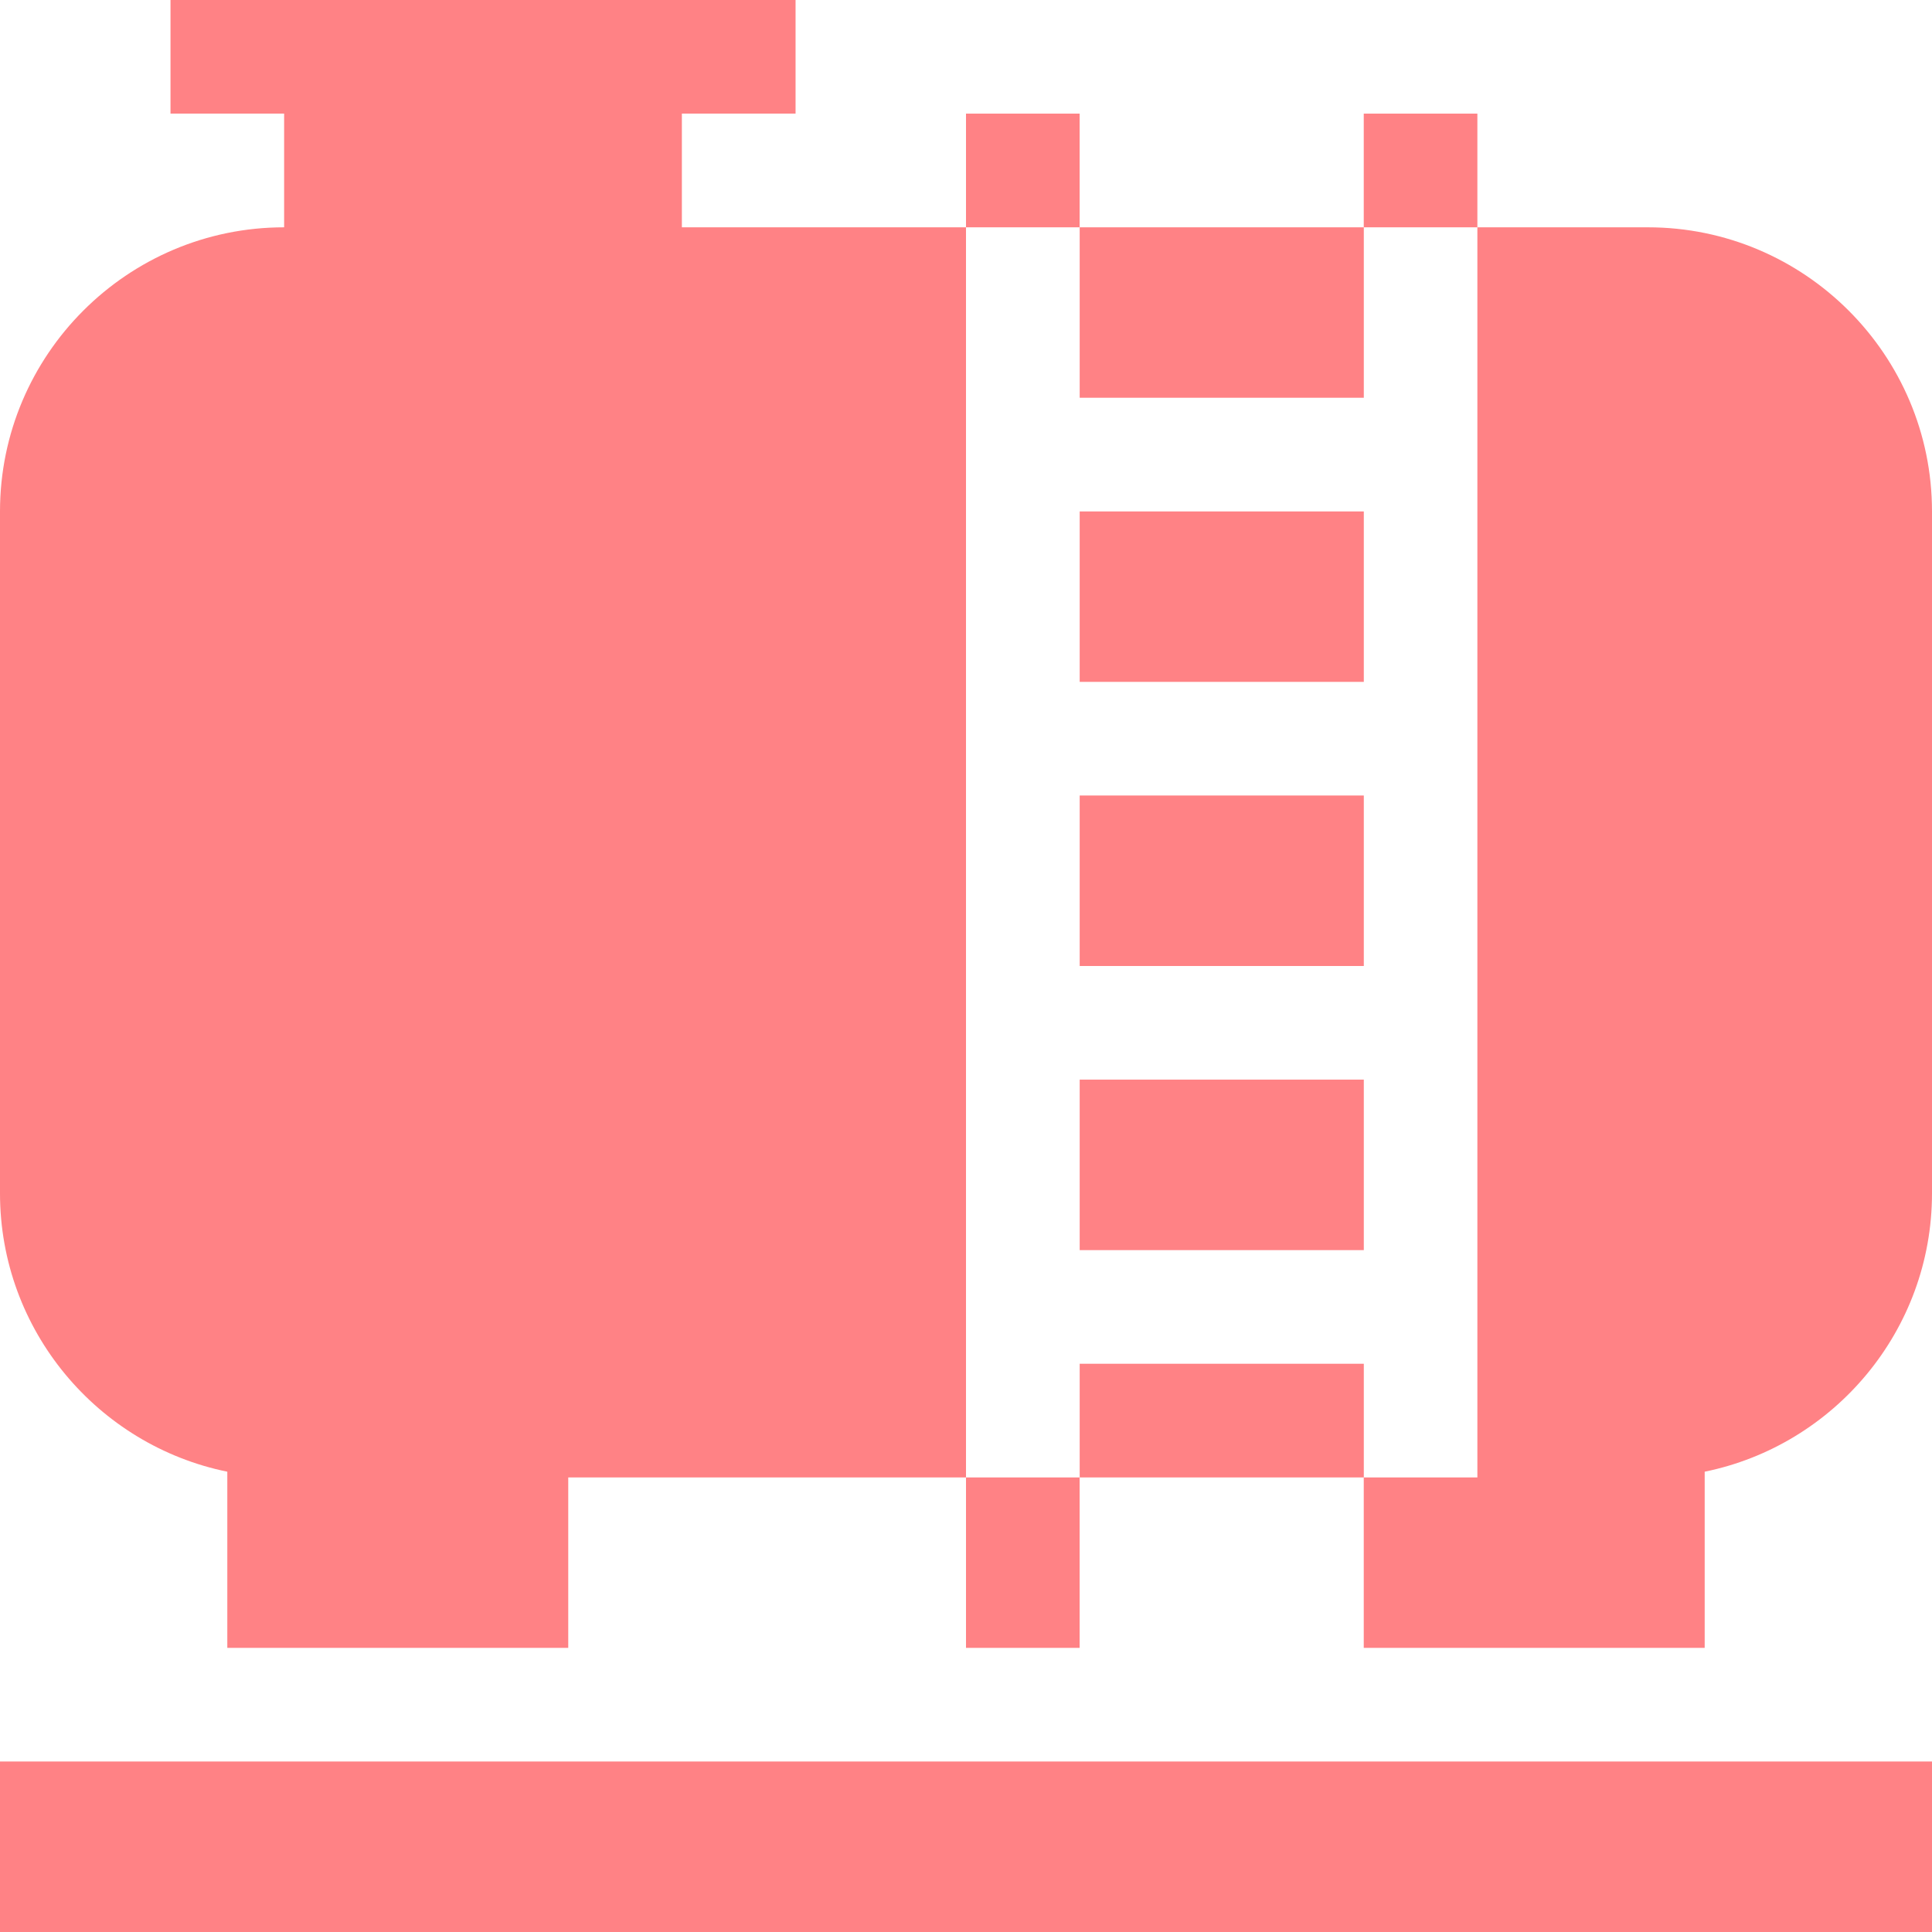 <svg width="32" height="32" viewBox="0 0 32 32" fill="none" xmlns="http://www.w3.org/2000/svg">
<g clip-path="url(#clip0_1240_218)">
<path d="M17.883 13.176H22.589V16H17.883V13.176Z" fill="#FF8285"/>
<path d="M17.883 8.471H22.589V11.294H17.883V8.471Z" fill="#FF8285"/>
<path d="M11.294 3.765V1.882H13.177V0C11.687 0 4.067 0 2.824 0V1.882H4.706V3.765C2.111 3.765 0 5.876 0 8.471V19.765C0 22.037 1.619 23.939 3.765 24.376V27.294H9.412V24.471H16V3.765H11.294Z" fill="#FF8285"/>
<path d="M17.883 3.765H22.589V6.588H17.883V3.765Z" fill="#FF8285"/>
<path d="M27.294 3.765H24.47V24.471H22.588V27.294H28.235V24.376C30.38 23.939 32 22.037 32 19.765V8.471C32 5.876 29.889 3.765 27.294 3.765Z" fill="#FF8285"/>
<path d="M17.883 22.588H22.589V24.471H17.883V22.588Z" fill="#FF8285"/>
<path d="M17.883 17.882H22.589V20.706H17.883V17.882Z" fill="#FF8285"/>
<path d="M16 1.882H17.882V3.765H16V1.882Z" fill="#FF8285"/>
<path d="M16 24.471H17.882V27.294H16V24.471Z" fill="#FF8285"/>
<path d="M22.588 1.882H24.47V3.765H22.588V1.882Z" fill="#FF8285"/>
<path d="M0 29.176H32V32H0V29.176Z" fill="#FF8285"/>
</g>
<defs>
<clipPath id="clip0_1240_218">
<rect width="32" height="32" fill="white"/>
</clipPath>
</defs>
</svg>
